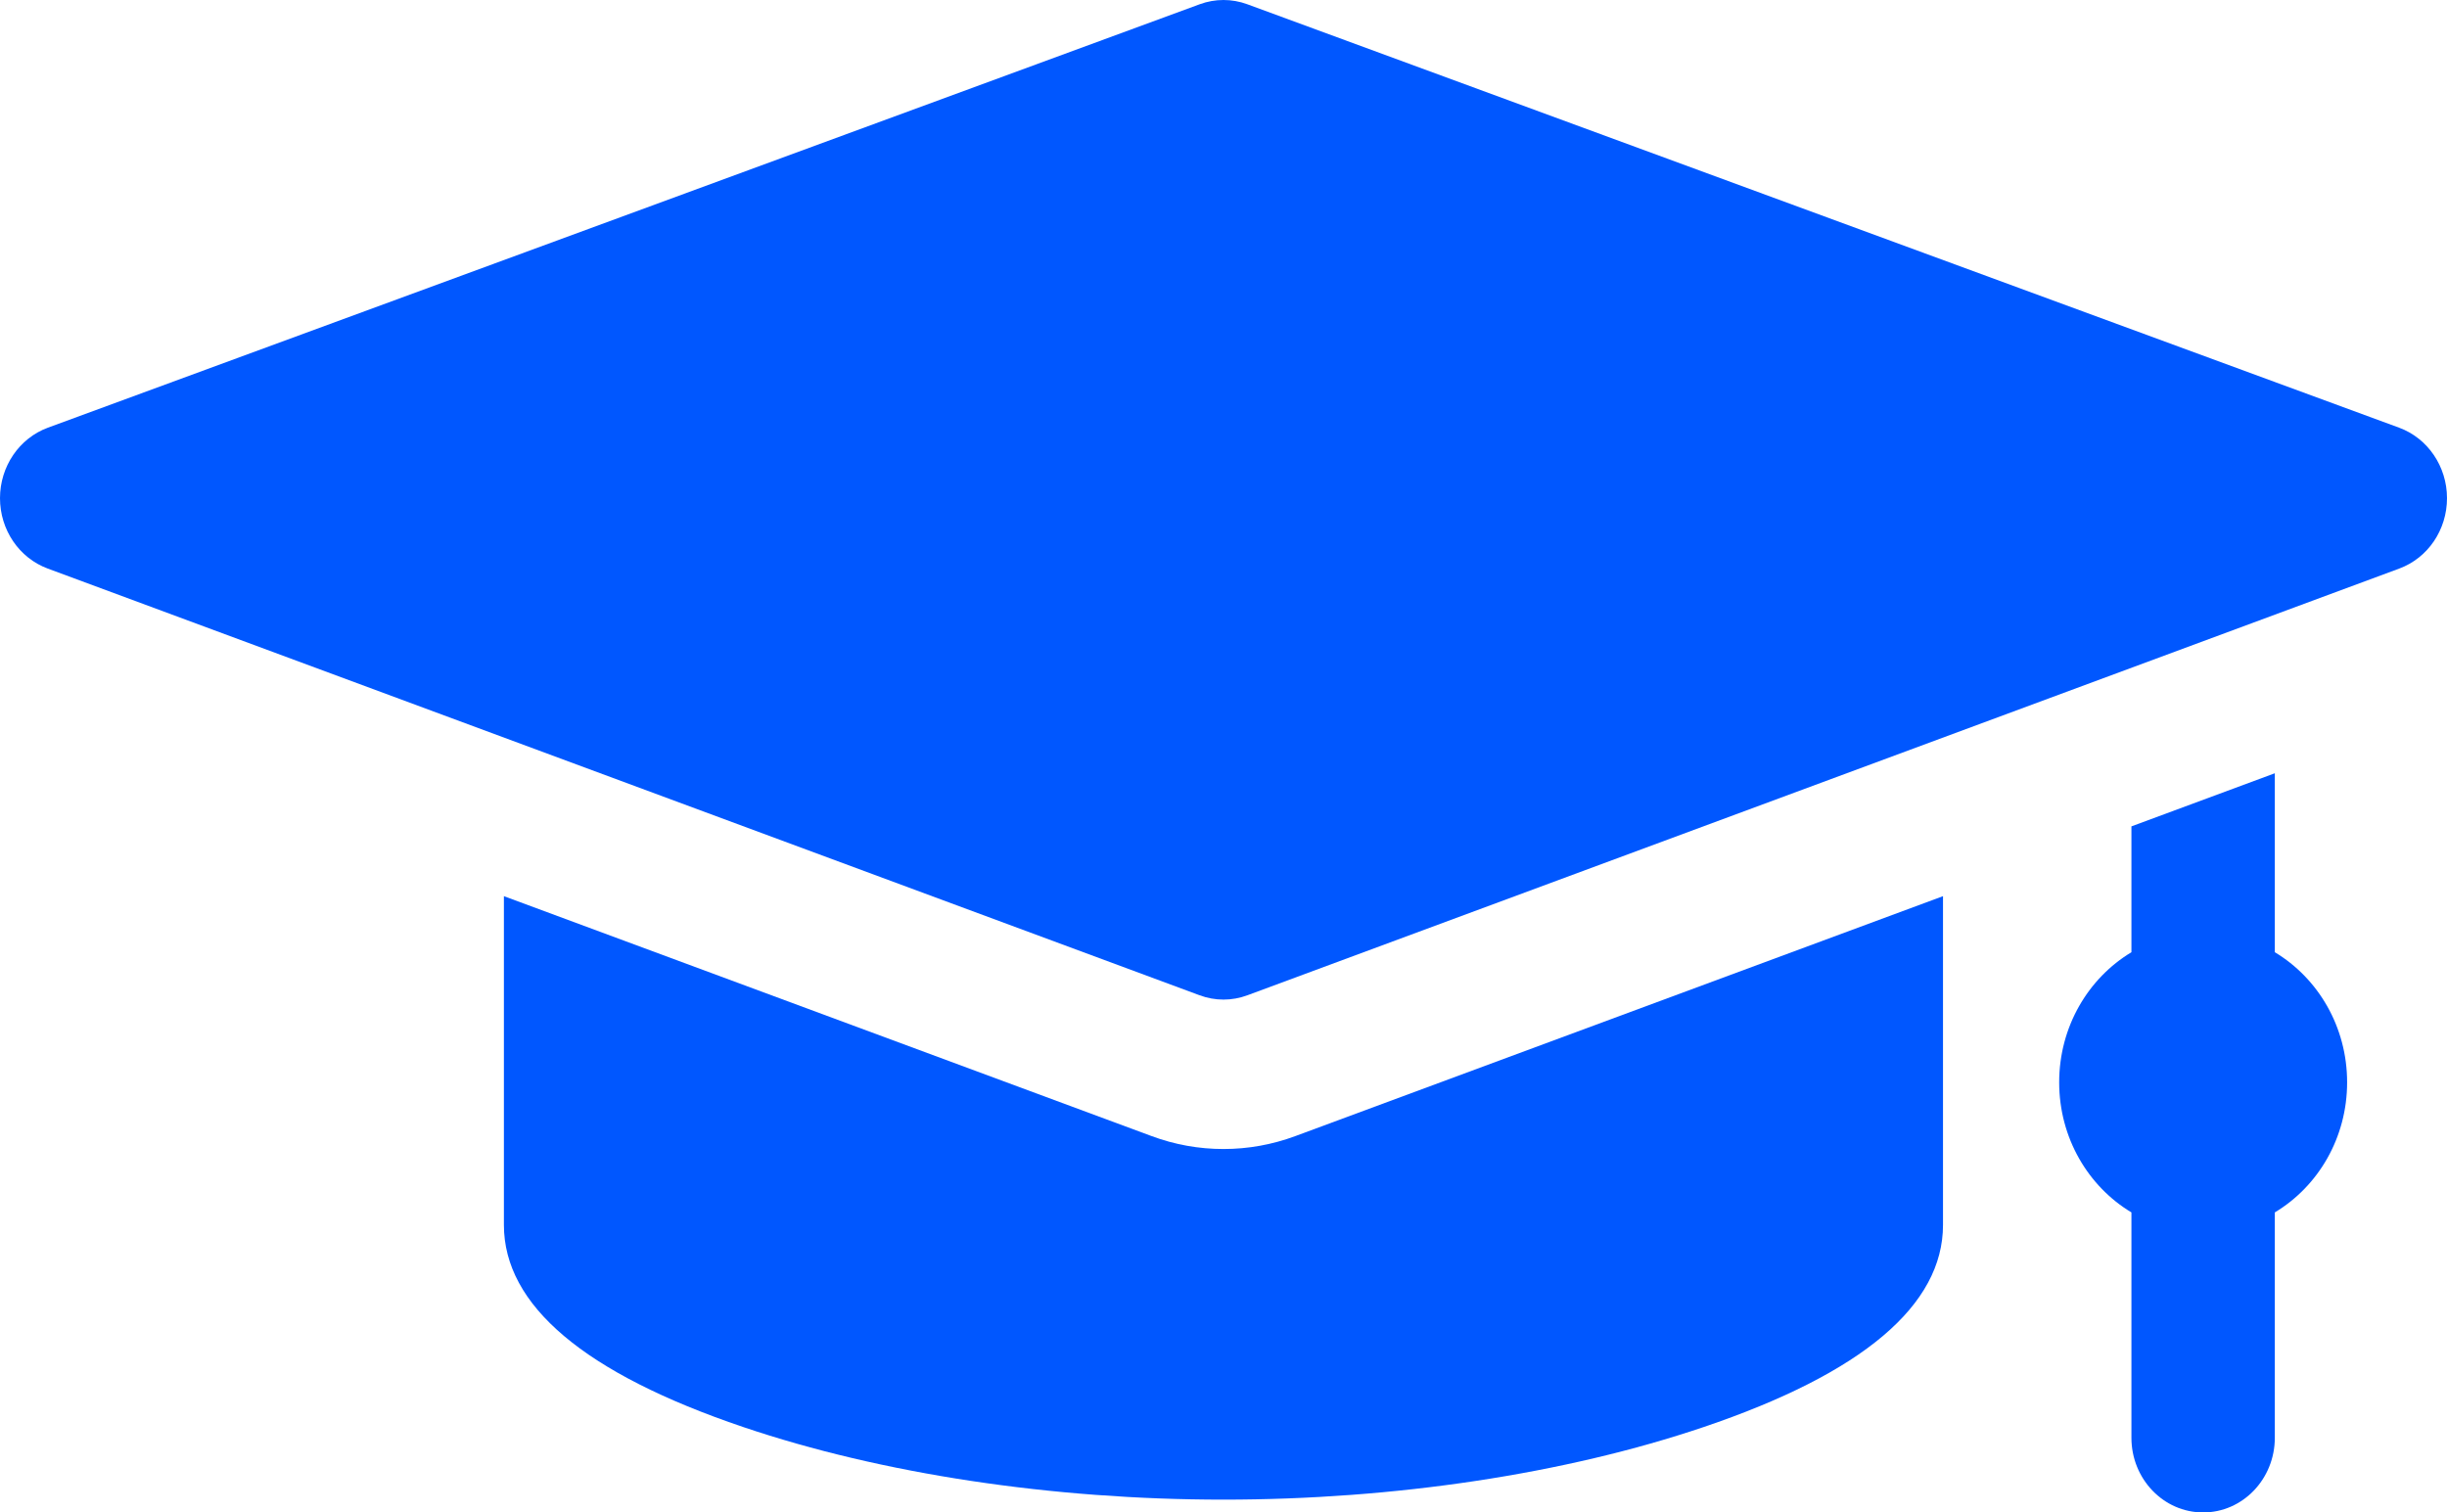 <svg width="55" height="34" viewBox="0 0 55 34" fill="none" xmlns="http://www.w3.org/2000/svg">
<path d="M53.925 9.615L28.036 0.096C27.689 -0.032 27.311 -0.032 26.964 0.096L1.075 9.615C0.432 9.852 0.001 10.486 1.28767e-06 11.197C-0.001 11.909 0.429 12.543 1.072 12.781L26.96 22.373C27.135 22.438 27.317 22.471 27.5 22.471C27.683 22.471 27.865 22.438 28.04 22.373L53.928 12.781C54.572 12.543 55.001 11.909 55 11.197C54.999 10.486 54.568 9.852 53.925 9.615Z" fill="#0057FF"/>
<path d="M51.13 21.406V17.383L47.907 18.577V21.406C46.937 21.989 46.283 23.08 46.283 24.331C46.283 25.582 46.937 26.673 47.907 27.255V32.321C47.907 33.248 48.629 34 49.519 34C50.409 34 51.13 33.248 51.13 32.321V27.255C52.101 26.673 52.755 25.582 52.755 24.331C52.755 23.08 52.101 21.989 51.13 21.406Z" fill="#0057FF"/>
<path d="M27.499 25.83C26.946 25.83 26.401 25.732 25.88 25.538L11.326 20.146V27.536C11.326 29.344 13.136 30.873 16.705 32.08C19.816 33.133 23.65 33.712 27.499 33.712C31.349 33.712 35.182 33.133 38.293 32.08C41.862 30.873 43.672 29.344 43.672 27.536V20.146L29.119 25.538C28.597 25.732 28.052 25.83 27.499 25.83Z" fill="#0057FF"/>
</svg>
